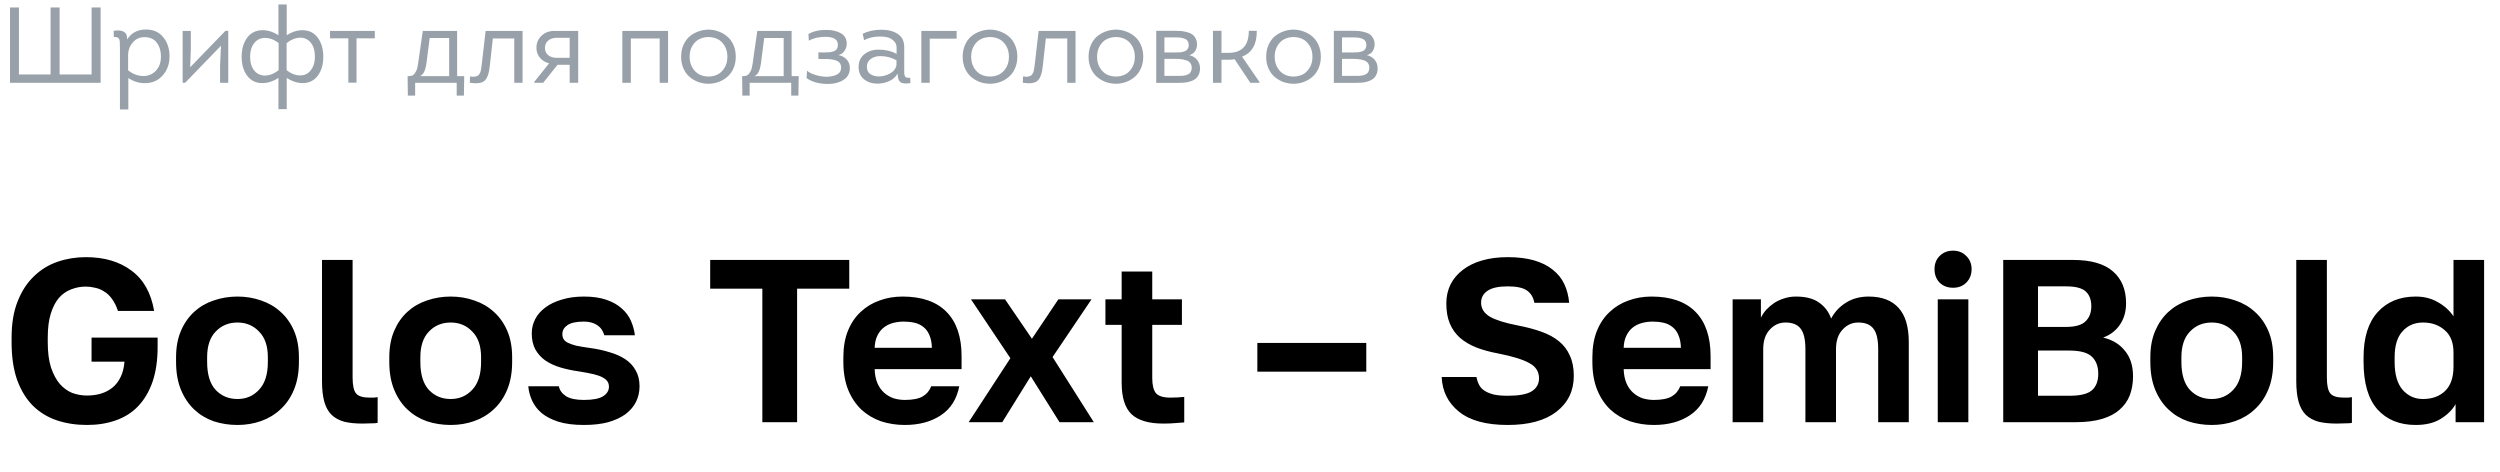 <?xml version="1.0" encoding="UTF-8"?> <svg xmlns="http://www.w3.org/2000/svg" width="302" height="57" viewBox="0 0 302 57" fill="none"><path d="M10.5 51.336C9.193 51.336 7.98 51.149 6.86 50.776C5.759 50.403 4.797 49.815 3.976 49.012C3.173 48.209 2.539 47.173 2.072 45.904C1.624 44.635 1.4 43.113 1.4 41.34V40.78C1.4 39.081 1.643 37.625 2.128 36.412C2.613 35.18 3.267 34.172 4.088 33.388C4.909 32.585 5.861 31.997 6.944 31.624C8.027 31.251 9.165 31.064 10.36 31.064C12.6 31.064 14.439 31.605 15.876 32.688C17.332 33.752 18.247 35.376 18.62 37.56H14.252C14.047 36.963 13.804 36.477 13.524 36.104C13.244 35.712 12.927 35.413 12.572 35.208C12.236 34.984 11.872 34.835 11.48 34.76C11.107 34.667 10.733 34.62 10.36 34.62C9.744 34.62 9.156 34.732 8.596 34.956C8.036 35.161 7.541 35.507 7.112 35.992C6.701 36.477 6.375 37.112 6.132 37.896C5.889 38.68 5.768 39.641 5.768 40.78V41.34C5.768 42.553 5.899 43.571 6.16 44.392C6.44 45.213 6.795 45.876 7.224 46.38C7.672 46.884 8.176 47.248 8.736 47.472C9.315 47.677 9.903 47.78 10.5 47.78C11.097 47.78 11.657 47.705 12.18 47.556C12.721 47.388 13.188 47.145 13.58 46.828C13.991 46.492 14.317 46.072 14.56 45.568C14.821 45.045 14.98 44.42 15.036 43.692H11.06V40.78H19.04V41.9C19.04 43.524 18.835 44.933 18.424 46.128C18.013 47.304 17.435 48.284 16.688 49.068C15.96 49.833 15.064 50.403 14 50.776C12.955 51.149 11.788 51.336 10.5 51.336ZM28.689 51.336C27.681 51.336 26.72 51.187 25.805 50.888C24.909 50.571 24.125 50.095 23.453 49.46C22.781 48.825 22.249 48.032 21.857 47.08C21.465 46.128 21.269 45.008 21.269 43.72V43.16C21.269 41.947 21.465 40.883 21.857 39.968C22.249 39.053 22.781 38.288 23.453 37.672C24.125 37.056 24.909 36.599 25.805 36.3C26.72 35.983 27.681 35.824 28.689 35.824C29.697 35.824 30.649 35.983 31.545 36.3C32.441 36.599 33.225 37.056 33.897 37.672C34.588 38.288 35.129 39.053 35.521 39.968C35.913 40.883 36.109 41.947 36.109 43.16V43.72C36.109 44.989 35.913 46.1 35.521 47.052C35.129 48.004 34.588 48.797 33.897 49.432C33.225 50.067 32.441 50.543 31.545 50.86C30.649 51.177 29.697 51.336 28.689 51.336ZM28.689 48.2C29.734 48.2 30.602 47.827 31.293 47.08C32.002 46.333 32.357 45.213 32.357 43.72V43.16C32.357 41.797 32.002 40.761 31.293 40.052C30.602 39.324 29.734 38.96 28.689 38.96C27.625 38.96 26.748 39.324 26.057 40.052C25.366 40.761 25.021 41.797 25.021 43.16V43.72C25.021 45.232 25.366 46.361 26.057 47.108C26.748 47.836 27.625 48.2 28.689 48.2ZM43.798 51.168C42.94 51.168 42.202 51.093 41.586 50.944C40.97 50.776 40.457 50.496 40.046 50.104C39.654 49.712 39.365 49.189 39.178 48.536C38.992 47.864 38.898 47.033 38.898 46.044V31.4H42.594V45.596C42.594 46.548 42.734 47.192 43.014 47.528C43.294 47.864 43.836 48.032 44.638 48.032C44.843 48.032 45.021 48.032 45.17 48.032C45.319 48.013 45.469 47.995 45.618 47.976V51.084C45.469 51.121 45.198 51.14 44.806 51.14C44.414 51.159 44.078 51.168 43.798 51.168ZM54.447 51.336C53.439 51.336 52.477 51.187 51.563 50.888C50.667 50.571 49.883 50.095 49.211 49.46C48.539 48.825 48.007 48.032 47.615 47.08C47.223 46.128 47.027 45.008 47.027 43.72V43.16C47.027 41.947 47.223 40.883 47.615 39.968C48.007 39.053 48.539 38.288 49.211 37.672C49.883 37.056 50.667 36.599 51.563 36.3C52.477 35.983 53.439 35.824 54.447 35.824C55.455 35.824 56.407 35.983 57.303 36.3C58.199 36.599 58.983 37.056 59.655 37.672C60.346 38.288 60.887 39.053 61.279 39.968C61.671 40.883 61.867 41.947 61.867 43.16V43.72C61.867 44.989 61.671 46.1 61.279 47.052C60.887 48.004 60.346 48.797 59.655 49.432C58.983 50.067 58.199 50.543 57.303 50.86C56.407 51.177 55.455 51.336 54.447 51.336ZM54.447 48.2C55.492 48.2 56.36 47.827 57.051 47.08C57.76 46.333 58.115 45.213 58.115 43.72V43.16C58.115 41.797 57.76 40.761 57.051 40.052C56.36 39.324 55.492 38.96 54.447 38.96C53.383 38.96 52.505 39.324 51.815 40.052C51.124 40.761 50.779 41.797 50.779 43.16V43.72C50.779 45.232 51.124 46.361 51.815 47.108C52.505 47.836 53.383 48.2 54.447 48.2ZM70.536 51.336C69.323 51.336 68.296 51.205 67.456 50.944C66.635 50.683 65.963 50.337 65.44 49.908C64.936 49.479 64.553 48.984 64.292 48.424C64.031 47.864 63.872 47.276 63.816 46.66H67.512C67.605 47.145 67.895 47.547 68.38 47.864C68.865 48.163 69.584 48.312 70.536 48.312C71.619 48.312 72.393 48.163 72.86 47.864C73.327 47.565 73.56 47.183 73.56 46.716C73.56 46.473 73.504 46.268 73.392 46.1C73.28 45.913 73.084 45.745 72.804 45.596C72.543 45.447 72.179 45.316 71.712 45.204C71.245 45.092 70.657 44.98 69.948 44.868C69.145 44.756 68.399 44.597 67.708 44.392C67.017 44.187 66.411 43.907 65.888 43.552C65.384 43.197 64.983 42.759 64.684 42.236C64.385 41.695 64.236 41.041 64.236 40.276C64.236 39.66 64.376 39.081 64.656 38.54C64.936 37.999 65.347 37.532 65.888 37.14C66.429 36.729 67.092 36.412 67.876 36.188C68.66 35.945 69.547 35.824 70.536 35.824C71.6 35.824 72.505 35.955 73.252 36.216C74.017 36.477 74.643 36.832 75.128 37.28C75.613 37.709 75.977 38.204 76.22 38.764C76.463 39.324 76.621 39.903 76.696 40.5H73C72.851 39.959 72.561 39.548 72.132 39.268C71.703 38.988 71.171 38.848 70.536 38.848C69.603 38.848 68.931 38.997 68.52 39.296C68.128 39.576 67.932 39.931 67.932 40.36C67.932 40.584 67.979 40.78 68.072 40.948C68.165 41.116 68.333 41.265 68.576 41.396C68.837 41.527 69.183 41.648 69.612 41.76C70.06 41.853 70.62 41.947 71.292 42.04C72.132 42.152 72.907 42.32 73.616 42.544C74.344 42.749 74.979 43.029 75.52 43.384C76.061 43.739 76.481 44.187 76.78 44.728C77.097 45.269 77.256 45.913 77.256 46.66C77.256 47.332 77.116 47.957 76.836 48.536C76.556 49.096 76.136 49.591 75.576 50.02C75.016 50.431 74.316 50.757 73.476 51C72.636 51.224 71.656 51.336 70.536 51.336ZM92.091 34.872H85.79V31.4H102.59V34.872H96.29V51H92.091V34.872ZM109.298 51.336C108.29 51.336 107.329 51.187 106.414 50.888C105.518 50.571 104.734 50.104 104.062 49.488C103.39 48.853 102.858 48.06 102.466 47.108C102.074 46.137 101.878 45.008 101.878 43.72V43.16C101.878 41.928 102.065 40.855 102.438 39.94C102.812 39.025 103.325 38.269 103.978 37.672C104.632 37.056 105.388 36.599 106.246 36.3C107.105 35.983 108.029 35.824 109.018 35.824C111.352 35.824 113.125 36.44 114.338 37.672C115.552 38.904 116.158 40.687 116.158 43.02V44.588H105.658C105.677 45.241 105.789 45.811 105.994 46.296C106.2 46.763 106.47 47.145 106.806 47.444C107.142 47.743 107.525 47.967 107.954 48.116C108.402 48.247 108.85 48.312 109.298 48.312C110.25 48.312 110.969 48.172 111.454 47.892C111.94 47.612 112.285 47.201 112.49 46.66H115.878C115.58 48.209 114.842 49.376 113.666 50.16C112.49 50.944 111.034 51.336 109.298 51.336ZM109.158 38.848C108.729 38.848 108.3 38.904 107.87 39.016C107.46 39.128 107.096 39.305 106.778 39.548C106.461 39.791 106.2 40.117 105.994 40.528C105.789 40.939 105.677 41.433 105.658 42.012H112.574C112.556 41.396 112.453 40.883 112.266 40.472C112.098 40.061 111.856 39.735 111.538 39.492C111.24 39.249 110.885 39.081 110.474 38.988C110.064 38.895 109.625 38.848 109.158 38.848ZM122.054 43.272L117.294 36.16H121.41L124.658 40.92L127.85 36.16H131.854L127.15 43.132L132.134 51H127.99L124.518 45.456L121.074 51H117.014L122.054 43.272ZM140.536 51.168C138.781 51.168 137.503 50.795 136.7 50.048C135.897 49.283 135.496 48.013 135.496 46.24V39.24H133.536V36.16H135.496V32.8H139.192V36.16H142.776V39.24H139.192V45.68C139.192 46.52 139.341 47.127 139.64 47.5C139.957 47.855 140.536 48.032 141.376 48.032C141.936 48.032 142.496 48.004 143.056 47.948V51.028C142.701 51.065 142.328 51.093 141.936 51.112C141.563 51.149 141.096 51.168 140.536 51.168ZM151.887 41.424H165.047V44.896H151.887V41.424ZM182.135 51.336C179.54 51.336 177.58 50.804 176.255 49.74C174.929 48.676 174.229 47.276 174.155 45.54H178.355C178.429 45.913 178.541 46.24 178.691 46.52C178.84 46.8 179.064 47.033 179.363 47.22C179.661 47.407 180.035 47.556 180.483 47.668C180.931 47.761 181.481 47.808 182.135 47.808C183.479 47.808 184.44 47.631 185.019 47.276C185.616 46.903 185.915 46.38 185.915 45.708C185.915 44.887 185.523 44.271 184.739 43.86C183.973 43.431 182.741 43.048 181.043 42.712C180.035 42.525 179.139 42.283 178.355 41.984C177.571 41.667 176.908 41.275 176.367 40.808C175.825 40.323 175.415 39.744 175.135 39.072C174.855 38.4 174.715 37.597 174.715 36.664C174.715 35.824 174.883 35.059 175.219 34.368C175.573 33.677 176.068 33.089 176.703 32.604C177.356 32.1 178.14 31.717 179.055 31.456C179.969 31.195 180.996 31.064 182.135 31.064C183.367 31.064 184.431 31.195 185.327 31.456C186.223 31.717 186.969 32.091 187.567 32.576C188.183 33.061 188.649 33.64 188.967 34.312C189.284 34.984 189.48 35.74 189.555 36.58H185.355C185.224 35.908 184.925 35.413 184.459 35.096C183.992 34.76 183.217 34.592 182.135 34.592C181.033 34.592 180.221 34.769 179.699 35.124C179.176 35.479 178.915 35.955 178.915 36.552C178.915 37.261 179.269 37.831 179.979 38.26C180.707 38.671 181.845 39.025 183.395 39.324C184.459 39.529 185.401 39.781 186.223 40.08C187.063 40.379 187.763 40.761 188.323 41.228C188.901 41.695 189.34 42.273 189.639 42.964C189.956 43.636 190.115 44.448 190.115 45.4C190.115 47.211 189.415 48.657 188.015 49.74C186.633 50.804 184.673 51.336 182.135 51.336ZM199.779 51.336C198.771 51.336 197.81 51.187 196.895 50.888C195.999 50.571 195.215 50.104 194.543 49.488C193.871 48.853 193.339 48.06 192.947 47.108C192.555 46.137 192.359 45.008 192.359 43.72V43.16C192.359 41.928 192.546 40.855 192.919 39.94C193.292 39.025 193.806 38.269 194.459 37.672C195.112 37.056 195.868 36.599 196.727 36.3C197.586 35.983 198.51 35.824 199.499 35.824C201.832 35.824 203.606 36.44 204.819 37.672C206.032 38.904 206.639 40.687 206.639 43.02V44.588H196.139C196.158 45.241 196.27 45.811 196.475 46.296C196.68 46.763 196.951 47.145 197.287 47.444C197.623 47.743 198.006 47.967 198.435 48.116C198.883 48.247 199.331 48.312 199.779 48.312C200.731 48.312 201.45 48.172 201.935 47.892C202.42 47.612 202.766 47.201 202.971 46.66H206.359C206.06 48.209 205.323 49.376 204.147 50.16C202.971 50.944 201.515 51.336 199.779 51.336ZM199.639 38.848C199.21 38.848 198.78 38.904 198.351 39.016C197.94 39.128 197.576 39.305 197.259 39.548C196.942 39.791 196.68 40.117 196.475 40.528C196.27 40.939 196.158 41.433 196.139 42.012H203.055C203.036 41.396 202.934 40.883 202.747 40.472C202.579 40.061 202.336 39.735 202.019 39.492C201.72 39.249 201.366 39.081 200.955 38.988C200.544 38.895 200.106 38.848 199.639 38.848ZM209.301 36.16H212.717V38.372C212.885 38.036 213.1 37.719 213.361 37.42C213.641 37.121 213.958 36.851 214.313 36.608C214.686 36.365 215.088 36.179 215.517 36.048C215.965 35.899 216.441 35.824 216.945 35.824C218.14 35.824 219.073 36.067 219.745 36.552C220.436 37.037 220.921 37.681 221.201 38.484C221.612 37.7 222.2 37.065 222.965 36.58C223.749 36.076 224.673 35.824 225.737 35.824C227.324 35.824 228.528 36.281 229.349 37.196C230.17 38.092 230.581 39.473 230.581 41.34V51H226.885V42.18C226.885 41.004 226.689 40.173 226.297 39.688C225.924 39.203 225.317 38.96 224.477 38.96C223.73 38.96 223.096 39.249 222.573 39.828C222.05 40.388 221.789 41.172 221.789 42.18V51H218.093V42.18C218.093 41.004 217.897 40.173 217.505 39.688C217.132 39.203 216.525 38.96 215.685 38.96C214.938 38.96 214.304 39.249 213.781 39.828C213.258 40.388 212.997 41.172 212.997 42.18V51H209.301V36.16ZM234.081 36.16H237.777V51H234.081V36.16ZM235.929 34.76C235.276 34.76 234.734 34.555 234.305 34.144C233.894 33.715 233.689 33.173 233.689 32.52C233.689 31.867 233.894 31.335 234.305 30.924C234.734 30.495 235.276 30.28 235.929 30.28C236.582 30.28 237.114 30.495 237.525 30.924C237.954 31.335 238.169 31.867 238.169 32.52C238.169 33.173 237.954 33.715 237.525 34.144C237.114 34.555 236.582 34.76 235.929 34.76ZM241.99 31.4H250.39C252.593 31.4 254.217 31.867 255.262 32.8C256.307 33.715 256.83 34.993 256.83 36.636C256.83 37.644 256.578 38.512 256.074 39.24C255.589 39.949 254.917 40.463 254.058 40.78C255.178 41.041 256.055 41.573 256.69 42.376C257.343 43.16 257.67 44.187 257.67 45.456C257.67 46.296 257.539 47.061 257.278 47.752C257.017 48.424 256.606 49.003 256.046 49.488C255.505 49.973 254.795 50.347 253.918 50.608C253.041 50.869 251.986 51 250.754 51H241.99V31.4ZM249.998 47.808C251.305 47.808 252.21 47.584 252.714 47.136C253.218 46.688 253.47 46.025 253.47 45.148C253.47 44.271 253.218 43.589 252.714 43.104C252.21 42.6 251.295 42.348 249.97 42.348H246.19V47.808H249.998ZM249.55 39.492C250.689 39.492 251.482 39.268 251.93 38.82C252.397 38.372 252.63 37.765 252.63 37C252.63 36.216 252.406 35.619 251.958 35.208C251.51 34.797 250.717 34.592 249.578 34.592H246.19V39.492H249.55ZM267.181 51.336C266.173 51.336 265.212 51.187 264.297 50.888C263.401 50.571 262.617 50.095 261.945 49.46C261.273 48.825 260.741 48.032 260.349 47.08C259.957 46.128 259.761 45.008 259.761 43.72V43.16C259.761 41.947 259.957 40.883 260.349 39.968C260.741 39.053 261.273 38.288 261.945 37.672C262.617 37.056 263.401 36.599 264.297 36.3C265.212 35.983 266.173 35.824 267.181 35.824C268.189 35.824 269.141 35.983 270.037 36.3C270.933 36.599 271.717 37.056 272.389 37.672C273.08 38.288 273.621 39.053 274.013 39.968C274.405 40.883 274.601 41.947 274.601 43.16V43.72C274.601 44.989 274.405 46.1 274.013 47.052C273.621 48.004 273.08 48.797 272.389 49.432C271.717 50.067 270.933 50.543 270.037 50.86C269.141 51.177 268.189 51.336 267.181 51.336ZM267.181 48.2C268.227 48.2 269.095 47.827 269.785 47.08C270.495 46.333 270.849 45.213 270.849 43.72V43.16C270.849 41.797 270.495 40.761 269.785 40.052C269.095 39.324 268.227 38.96 267.181 38.96C266.117 38.96 265.24 39.324 264.549 40.052C263.859 40.761 263.513 41.797 263.513 43.16V43.72C263.513 45.232 263.859 46.361 264.549 47.108C265.24 47.836 266.117 48.2 267.181 48.2ZM282.29 51.168C281.432 51.168 280.694 51.093 280.078 50.944C279.462 50.776 278.949 50.496 278.538 50.104C278.146 49.712 277.857 49.189 277.67 48.536C277.484 47.864 277.39 47.033 277.39 46.044V31.4H281.086V45.596C281.086 46.548 281.226 47.192 281.506 47.528C281.786 47.864 282.328 48.032 283.13 48.032C283.336 48.032 283.513 48.032 283.662 48.032C283.812 48.013 283.961 47.995 284.11 47.976V51.084C283.961 51.121 283.69 51.14 283.298 51.14C282.906 51.159 282.57 51.168 282.29 51.168ZM291.819 51.336C289.878 51.336 288.338 50.711 287.199 49.46C286.079 48.191 285.519 46.277 285.519 43.72V43.16C285.519 40.771 286.088 38.951 287.227 37.7C288.366 36.449 289.896 35.824 291.819 35.824C292.827 35.824 293.714 36.048 294.479 36.496C295.263 36.925 295.898 37.495 296.383 38.204V31.4H300.079V51H296.635V48.816C296.262 49.488 295.674 50.076 294.871 50.58C294.068 51.084 293.051 51.336 291.819 51.336ZM292.687 48.2C293.788 48.2 294.675 47.883 295.347 47.248C296.038 46.595 296.383 45.605 296.383 44.28V42.6C296.383 41.387 296.028 40.481 295.319 39.884C294.628 39.268 293.751 38.96 292.687 38.96C291.679 38.96 290.858 39.315 290.223 40.024C289.588 40.715 289.271 41.76 289.271 43.16V43.72C289.271 45.232 289.598 46.361 290.251 47.108C290.904 47.836 291.716 48.2 292.687 48.2Z" fill="black"></path><path d="M1.209 10V0.9H2.288V8.999H6.11V0.9H7.202V8.999H11.063V0.9H12.155V10H1.209ZM15.36 4.774C15.854 3.968 16.616 3.565 17.648 3.565C18.532 3.565 19.225 3.877 19.728 4.501C20.23 5.116 20.482 5.892 20.482 6.828C20.482 7.504 20.326 8.102 20.014 8.622C19.702 9.133 19.307 9.51 18.831 9.753C18.354 9.987 17.817 10.082 17.219 10.039C16.621 9.996 16.049 9.792 15.503 9.428V13.224H14.489V5.827C14.489 5.255 14.467 4.908 14.424 4.787C14.328 4.536 14.103 4.432 13.748 4.475L13.735 3.721C14.263 3.634 14.671 3.673 14.957 3.838C15.243 3.994 15.377 4.306 15.36 4.774ZM15.477 6.568V8.505C16.04 8.938 16.629 9.164 17.245 9.181C17.869 9.198 18.389 8.995 18.805 8.57C19.229 8.145 19.442 7.565 19.442 6.828C19.442 6.152 19.273 5.593 18.935 5.151C18.605 4.709 18.111 4.488 17.453 4.488C16.881 4.488 16.413 4.696 16.049 5.112C15.685 5.519 15.494 6.005 15.477 6.568ZM26.69 5.528L22.361 10H22.062V3.734H23.05V5.957L22.972 8.128L27.236 3.721H27.574V10H26.586V7.907L26.69 5.528ZM34.636 13.185H33.635V9.415C33.08 9.77 32.529 9.974 31.983 10.026C31.438 10.078 30.961 9.991 30.553 9.766C30.146 9.541 29.817 9.177 29.566 8.674C29.314 8.163 29.189 7.556 29.189 6.854C29.189 6.152 29.314 5.545 29.566 5.034C29.817 4.523 30.146 4.154 30.553 3.929C30.961 3.704 31.438 3.613 31.983 3.656C32.529 3.699 33.08 3.899 33.635 4.254V0.536H34.636V4.254C35.19 3.899 35.736 3.699 36.273 3.656C36.819 3.613 37.292 3.704 37.691 3.929C38.098 4.154 38.427 4.523 38.678 5.034C38.93 5.545 39.056 6.152 39.056 6.854C39.056 7.556 38.93 8.163 38.678 8.674C38.427 9.177 38.098 9.541 37.691 9.766C37.292 9.991 36.819 10.078 36.273 10.026C35.736 9.974 35.19 9.77 34.636 9.415V13.185ZM38.041 6.854C38.041 6.126 37.873 5.558 37.535 5.151C37.197 4.735 36.763 4.536 36.234 4.553C35.706 4.562 35.169 4.778 34.623 5.203V8.479C35.03 8.8 35.441 8.999 35.858 9.077C36.273 9.146 36.638 9.112 36.95 8.973C37.27 8.826 37.53 8.57 37.73 8.206C37.938 7.833 38.041 7.383 38.041 6.854ZM30.215 6.854C30.215 7.565 30.384 8.124 30.723 8.531C31.061 8.938 31.498 9.138 32.035 9.129C32.573 9.12 33.114 8.904 33.66 8.479V5.203C33.253 4.882 32.837 4.687 32.413 4.618C31.997 4.54 31.628 4.575 31.308 4.722C30.987 4.869 30.723 5.129 30.515 5.502C30.315 5.875 30.215 6.325 30.215 6.854ZM43.068 9.987H42.08V4.631H39.87V3.734H45.278V4.631H43.068V9.987ZM50.15 11.547H49.266L49.24 9.194H49.253H49.448C49.586 9.185 49.708 9.159 49.812 9.116C49.924 9.073 50.02 8.99 50.098 8.869C50.176 8.748 50.236 8.648 50.28 8.57C50.332 8.492 50.379 8.345 50.423 8.128C50.466 7.903 50.496 7.747 50.514 7.66C50.531 7.565 50.557 7.374 50.592 7.088C50.6 7.01 50.609 6.949 50.618 6.906L51.073 3.734H55.22V9.194H56.078L56.039 11.547H55.168V10H50.15V11.547ZM54.258 9.194V4.592H51.905L51.58 7.127C51.51 7.777 51.415 8.254 51.294 8.557C51.172 8.86 50.99 9.073 50.748 9.194H54.258ZM62.122 4.644H59.535L59.171 7.933C59.085 8.834 58.877 9.437 58.547 9.74C58.227 10.043 57.629 10.13 56.753 10L56.779 9.233C56.927 9.259 57.057 9.272 57.169 9.272C57.282 9.272 57.382 9.259 57.468 9.233C57.555 9.207 57.629 9.181 57.689 9.155C57.759 9.12 57.819 9.068 57.871 8.999C57.923 8.93 57.962 8.865 57.988 8.804C58.023 8.735 58.053 8.648 58.079 8.544C58.105 8.431 58.123 8.327 58.131 8.232C58.149 8.137 58.166 8.02 58.183 7.881L58.664 3.734H63.123V10H62.122V4.644ZM64.54 9.896L66.334 7.647C65.892 7.543 65.524 7.322 65.229 6.984C64.943 6.637 64.8 6.234 64.8 5.775C64.8 5.194 65.004 4.709 65.411 4.319C65.819 3.929 66.339 3.734 66.971 3.734H69.844V10H68.817V7.829H67.348L65.619 10H64.54V9.896ZM67.231 6.984H68.817V4.566H67.231C66.824 4.566 66.486 4.679 66.217 4.904C65.957 5.121 65.827 5.415 65.827 5.788C65.827 6.152 65.957 6.442 66.217 6.659C66.486 6.876 66.824 6.984 67.231 6.984ZM75.179 3.734H80.704V10H79.69V4.644H76.206V10H75.179V3.734ZM88.883 6.854C88.883 7.374 88.788 7.846 88.597 8.271C88.407 8.696 88.155 9.038 87.843 9.298C87.54 9.558 87.189 9.762 86.79 9.909C86.4 10.048 85.997 10.117 85.581 10.117C85.165 10.117 84.758 10.048 84.359 9.909C83.969 9.762 83.618 9.558 83.306 9.298C83.003 9.038 82.756 8.7 82.565 8.284C82.375 7.859 82.279 7.383 82.279 6.854C82.279 6.325 82.375 5.849 82.565 5.424C82.756 4.999 83.003 4.657 83.306 4.397C83.618 4.137 83.969 3.938 84.359 3.799C84.758 3.652 85.165 3.578 85.581 3.578C85.997 3.578 86.4 3.652 86.79 3.799C87.189 3.938 87.54 4.137 87.843 4.397C88.155 4.657 88.407 4.999 88.597 5.424C88.788 5.849 88.883 6.325 88.883 6.854ZM83.644 5.528C83.419 5.901 83.306 6.343 83.306 6.854C83.306 7.365 83.419 7.807 83.644 8.18C83.87 8.553 84.151 8.826 84.489 8.999C84.827 9.164 85.191 9.246 85.581 9.246C85.98 9.246 86.348 9.164 86.686 8.999C87.024 8.826 87.306 8.553 87.531 8.18C87.757 7.807 87.869 7.365 87.869 6.854C87.869 6.343 87.757 5.901 87.531 5.528C87.306 5.155 87.024 4.887 86.686 4.722C86.348 4.557 85.98 4.475 85.581 4.475C85.191 4.475 84.827 4.557 84.489 4.722C84.151 4.887 83.87 5.155 83.644 5.528ZM90.559 11.547H89.675L89.649 9.194H89.662H89.857C89.996 9.185 90.117 9.159 90.221 9.116C90.334 9.073 90.429 8.99 90.507 8.869C90.585 8.748 90.646 8.648 90.689 8.57C90.741 8.492 90.789 8.345 90.832 8.128C90.875 7.903 90.906 7.747 90.923 7.66C90.94 7.565 90.966 7.374 91.001 7.088C91.01 7.01 91.018 6.949 91.027 6.906L91.482 3.734H95.629V9.194H96.487L96.448 11.547H95.577V10H90.559V11.547ZM94.667 9.194V4.592H92.314L91.989 7.127C91.92 7.777 91.824 8.254 91.703 8.557C91.582 8.86 91.4 9.073 91.157 9.194H94.667ZM97.708 4.917L97.656 4.111C98.272 3.764 99.008 3.6 99.866 3.617C100.542 3.617 101.114 3.751 101.582 4.02C102.05 4.28 102.284 4.705 102.284 5.294C102.284 5.615 102.189 5.905 101.998 6.165C101.816 6.425 101.578 6.585 101.283 6.646C101.708 6.741 102.042 6.923 102.284 7.192C102.536 7.461 102.661 7.803 102.661 8.219C102.661 8.86 102.401 9.341 101.881 9.662C101.37 9.983 100.75 10.143 100.022 10.143C98.982 10.143 98.12 9.909 97.435 9.441L97.487 8.544C97.721 8.752 98.072 8.925 98.54 9.064C99.008 9.203 99.455 9.272 99.879 9.272C100.373 9.263 100.785 9.172 101.114 8.999C101.444 8.826 101.608 8.548 101.608 8.167C101.608 7.942 101.552 7.755 101.439 7.608C101.327 7.461 101.166 7.357 100.958 7.296C100.759 7.227 100.56 7.183 100.36 7.166C100.17 7.14 99.949 7.127 99.697 7.127H98.865V6.321C98.943 6.321 99.069 6.325 99.242 6.334C99.416 6.334 99.55 6.334 99.645 6.334C99.879 6.334 100.066 6.325 100.204 6.308C100.352 6.291 100.512 6.256 100.685 6.204C100.867 6.143 101.002 6.048 101.088 5.918C101.175 5.779 101.218 5.61 101.218 5.411C101.218 4.77 100.711 4.449 99.697 4.449C98.917 4.449 98.254 4.605 97.708 4.917ZM108.438 8.869C108.222 9.276 107.884 9.584 107.424 9.792C106.974 10 106.488 10.104 105.968 10.104C105.353 10.104 104.829 9.935 104.395 9.597C103.962 9.25 103.737 8.774 103.719 8.167C103.702 7.482 103.927 6.949 104.395 6.568C104.872 6.187 105.457 5.996 106.15 5.996C106.974 5.996 107.693 6.169 108.308 6.516V5.749C108.308 5.42 108.196 5.151 107.97 4.943C107.754 4.726 107.507 4.583 107.229 4.514C106.952 4.445 106.653 4.41 106.332 4.41C105.552 4.41 104.902 4.562 104.382 4.865L104.213 4.085C104.855 3.756 105.613 3.591 106.488 3.591C107.286 3.591 107.944 3.764 108.464 4.111C108.993 4.458 109.249 5.012 109.231 5.775V8.388C109.231 8.405 109.231 8.436 109.231 8.479C109.231 8.574 109.231 8.644 109.231 8.687C109.231 8.73 109.231 8.791 109.231 8.869C109.24 8.938 109.249 8.986 109.257 9.012C109.266 9.038 109.279 9.081 109.296 9.142C109.314 9.203 109.331 9.242 109.348 9.259C109.374 9.268 109.405 9.294 109.439 9.337C109.483 9.372 109.526 9.385 109.569 9.376C109.621 9.367 109.678 9.376 109.738 9.402C109.808 9.419 109.881 9.411 109.959 9.376L109.972 10.039C109.426 10.126 109.032 10.091 108.789 9.935C108.555 9.77 108.438 9.415 108.438 8.869ZM108.295 7.881V7.283C107.697 6.945 107.039 6.776 106.319 6.776C105.869 6.776 105.483 6.897 105.162 7.14C104.85 7.374 104.703 7.703 104.72 8.128C104.738 8.501 104.881 8.778 105.149 8.96C105.427 9.142 105.76 9.233 106.15 9.233C106.618 9.233 107.069 9.116 107.502 8.882C107.936 8.648 108.2 8.314 108.295 7.881ZM112.312 10H111.298V3.734H115.562V4.67H112.312V10ZM122.894 6.854C122.894 7.374 122.799 7.846 122.608 8.271C122.417 8.696 122.166 9.038 121.854 9.298C121.551 9.558 121.2 9.762 120.801 9.909C120.411 10.048 120.008 10.117 119.592 10.117C119.176 10.117 118.769 10.048 118.37 9.909C117.98 9.762 117.629 9.558 117.317 9.298C117.014 9.038 116.767 8.7 116.576 8.284C116.385 7.859 116.29 7.383 116.29 6.854C116.29 6.325 116.385 5.849 116.576 5.424C116.767 4.999 117.014 4.657 117.317 4.397C117.629 4.137 117.98 3.938 118.37 3.799C118.769 3.652 119.176 3.578 119.592 3.578C120.008 3.578 120.411 3.652 120.801 3.799C121.2 3.938 121.551 4.137 121.854 4.397C122.166 4.657 122.417 4.999 122.608 5.424C122.799 5.849 122.894 6.325 122.894 6.854ZM117.655 5.528C117.43 5.901 117.317 6.343 117.317 6.854C117.317 7.365 117.43 7.807 117.655 8.18C117.88 8.553 118.162 8.826 118.5 8.999C118.838 9.164 119.202 9.246 119.592 9.246C119.991 9.246 120.359 9.164 120.697 8.999C121.035 8.826 121.317 8.553 121.542 8.18C121.767 7.807 121.88 7.365 121.88 6.854C121.88 6.343 121.767 5.901 121.542 5.528C121.317 5.155 121.035 4.887 120.697 4.722C120.359 4.557 119.991 4.475 119.592 4.475C119.202 4.475 118.838 4.557 118.5 4.722C118.162 4.887 117.88 5.155 117.655 5.528ZM128.925 4.644H126.338L125.974 7.933C125.887 8.834 125.679 9.437 125.35 9.74C125.029 10.043 124.431 10.13 123.556 10L123.582 9.233C123.729 9.259 123.859 9.272 123.972 9.272C124.085 9.272 124.184 9.259 124.271 9.233C124.358 9.207 124.431 9.181 124.492 9.155C124.561 9.12 124.622 9.068 124.674 8.999C124.726 8.93 124.765 8.865 124.791 8.804C124.826 8.735 124.856 8.648 124.882 8.544C124.908 8.431 124.925 8.327 124.934 8.232C124.951 8.137 124.969 8.02 124.986 7.881L125.467 3.734H129.926V10H128.925V4.644ZM138.103 6.854C138.103 7.374 138.008 7.846 137.817 8.271C137.626 8.696 137.375 9.038 137.063 9.298C136.76 9.558 136.409 9.762 136.01 9.909C135.62 10.048 135.217 10.117 134.801 10.117C134.385 10.117 133.978 10.048 133.579 9.909C133.189 9.762 132.838 9.558 132.526 9.298C132.223 9.038 131.976 8.7 131.785 8.284C131.594 7.859 131.499 7.383 131.499 6.854C131.499 6.325 131.594 5.849 131.785 5.424C131.976 4.999 132.223 4.657 132.526 4.397C132.838 4.137 133.189 3.938 133.579 3.799C133.978 3.652 134.385 3.578 134.801 3.578C135.217 3.578 135.62 3.652 136.01 3.799C136.409 3.938 136.76 4.137 137.063 4.397C137.375 4.657 137.626 4.999 137.817 5.424C138.008 5.849 138.103 6.325 138.103 6.854ZM132.864 5.528C132.639 5.901 132.526 6.343 132.526 6.854C132.526 7.365 132.639 7.807 132.864 8.18C133.089 8.553 133.371 8.826 133.709 8.999C134.047 9.164 134.411 9.246 134.801 9.246C135.2 9.246 135.568 9.164 135.906 8.999C136.244 8.826 136.526 8.553 136.751 8.18C136.976 7.807 137.089 7.365 137.089 6.854C137.089 6.343 136.976 5.901 136.751 5.528C136.526 5.155 136.244 4.887 135.906 4.722C135.568 4.557 135.2 4.475 134.801 4.475C134.411 4.475 134.047 4.557 133.709 4.722C133.371 4.887 133.089 5.155 132.864 5.528ZM144.599 5.359C144.599 5.662 144.521 5.935 144.365 6.178C144.209 6.412 143.975 6.572 143.663 6.659C144.061 6.754 144.378 6.945 144.612 7.231C144.846 7.517 144.963 7.859 144.963 8.258C144.963 8.561 144.906 8.826 144.794 9.051C144.681 9.268 144.538 9.437 144.365 9.558C144.2 9.679 143.988 9.779 143.728 9.857C143.468 9.926 143.225 9.97 143 9.987C142.783 10.004 142.532 10.013 142.246 10.013H139.672V3.721H141.96C142.228 3.721 142.467 3.73 142.675 3.747C142.883 3.764 143.112 3.808 143.364 3.877C143.624 3.938 143.836 4.024 144.001 4.137C144.165 4.241 144.304 4.401 144.417 4.618C144.538 4.826 144.599 5.073 144.599 5.359ZM140.66 9.168H142.155C142.328 9.168 142.445 9.168 142.506 9.168C142.566 9.168 142.679 9.164 142.844 9.155C143.008 9.138 143.125 9.12 143.195 9.103C143.273 9.077 143.368 9.042 143.481 8.999C143.602 8.947 143.689 8.886 143.741 8.817C143.801 8.748 143.853 8.661 143.897 8.557C143.94 8.444 143.962 8.319 143.962 8.18C143.962 7.946 143.901 7.755 143.78 7.608C143.667 7.452 143.502 7.344 143.286 7.283C143.078 7.214 142.878 7.17 142.688 7.153C142.506 7.127 142.293 7.114 142.051 7.114H140.66V9.168ZM140.66 6.334H142.012C142.237 6.334 142.419 6.33 142.558 6.321C142.705 6.304 142.87 6.269 143.052 6.217C143.234 6.156 143.368 6.061 143.455 5.931C143.55 5.801 143.598 5.636 143.598 5.437C143.598 5.238 143.55 5.073 143.455 4.943C143.359 4.804 143.225 4.709 143.052 4.657C142.878 4.596 142.714 4.557 142.558 4.54C142.41 4.523 142.228 4.514 142.012 4.514H140.66V6.334ZM147.554 6.386H148.386C150.033 6.386 150.856 5.498 150.856 3.721H151.818C151.844 5.333 151.25 6.373 150.037 6.841L152.13 9.883V10H151.038L149.14 7.153C148.941 7.196 148.685 7.218 148.373 7.218H147.554V10H146.527V3.721H147.554V6.386ZM159.558 6.854C159.558 7.374 159.463 7.846 159.272 8.271C159.081 8.696 158.83 9.038 158.518 9.298C158.215 9.558 157.864 9.762 157.465 9.909C157.075 10.048 156.672 10.117 156.256 10.117C155.84 10.117 155.433 10.048 155.034 9.909C154.644 9.762 154.293 9.558 153.981 9.298C153.678 9.038 153.431 8.7 153.24 8.284C153.049 7.859 152.954 7.383 152.954 6.854C152.954 6.325 153.049 5.849 153.24 5.424C153.431 4.999 153.678 4.657 153.981 4.397C154.293 4.137 154.644 3.938 155.034 3.799C155.433 3.652 155.84 3.578 156.256 3.578C156.672 3.578 157.075 3.652 157.465 3.799C157.864 3.938 158.215 4.137 158.518 4.397C158.83 4.657 159.081 4.999 159.272 5.424C159.463 5.849 159.558 6.325 159.558 6.854ZM154.319 5.528C154.094 5.901 153.981 6.343 153.981 6.854C153.981 7.365 154.094 7.807 154.319 8.18C154.544 8.553 154.826 8.826 155.164 8.999C155.502 9.164 155.866 9.246 156.256 9.246C156.655 9.246 157.023 9.164 157.361 8.999C157.699 8.826 157.981 8.553 158.206 8.18C158.431 7.807 158.544 7.365 158.544 6.854C158.544 6.343 158.431 5.901 158.206 5.528C157.981 5.155 157.699 4.887 157.361 4.722C157.023 4.557 156.655 4.475 156.256 4.475C155.866 4.475 155.502 4.557 155.164 4.722C154.826 4.887 154.544 5.155 154.319 5.528ZM166.054 5.359C166.054 5.662 165.976 5.935 165.82 6.178C165.664 6.412 165.43 6.572 165.118 6.659C165.516 6.754 165.833 6.945 166.067 7.231C166.301 7.517 166.418 7.859 166.418 8.258C166.418 8.561 166.361 8.826 166.249 9.051C166.136 9.268 165.993 9.437 165.82 9.558C165.655 9.679 165.443 9.779 165.183 9.857C164.923 9.926 164.68 9.97 164.455 9.987C164.238 10.004 163.987 10.013 163.701 10.013H161.127V3.721H163.415C163.683 3.721 163.922 3.73 164.13 3.747C164.338 3.764 164.567 3.808 164.819 3.877C165.079 3.938 165.291 4.024 165.456 4.137C165.62 4.241 165.759 4.401 165.872 4.618C165.993 4.826 166.054 5.073 166.054 5.359ZM162.115 9.168H163.61C163.783 9.168 163.9 9.168 163.961 9.168C164.021 9.168 164.134 9.164 164.299 9.155C164.463 9.138 164.58 9.12 164.65 9.103C164.728 9.077 164.823 9.042 164.936 8.999C165.057 8.947 165.144 8.886 165.196 8.817C165.256 8.748 165.308 8.661 165.352 8.557C165.395 8.444 165.417 8.319 165.417 8.18C165.417 7.946 165.356 7.755 165.235 7.608C165.122 7.452 164.957 7.344 164.741 7.283C164.533 7.214 164.333 7.17 164.143 7.153C163.961 7.127 163.748 7.114 163.506 7.114H162.115V9.168ZM162.115 6.334H163.467C163.692 6.334 163.874 6.33 164.013 6.321C164.16 6.304 164.325 6.269 164.507 6.217C164.689 6.156 164.823 6.061 164.91 5.931C165.005 5.801 165.053 5.636 165.053 5.437C165.053 5.238 165.005 5.073 164.91 4.943C164.814 4.804 164.68 4.709 164.507 4.657C164.333 4.596 164.169 4.557 164.013 4.54C163.865 4.523 163.683 4.514 163.467 4.514H162.115V6.334Z" fill="#98A1A9"></path></svg> 
